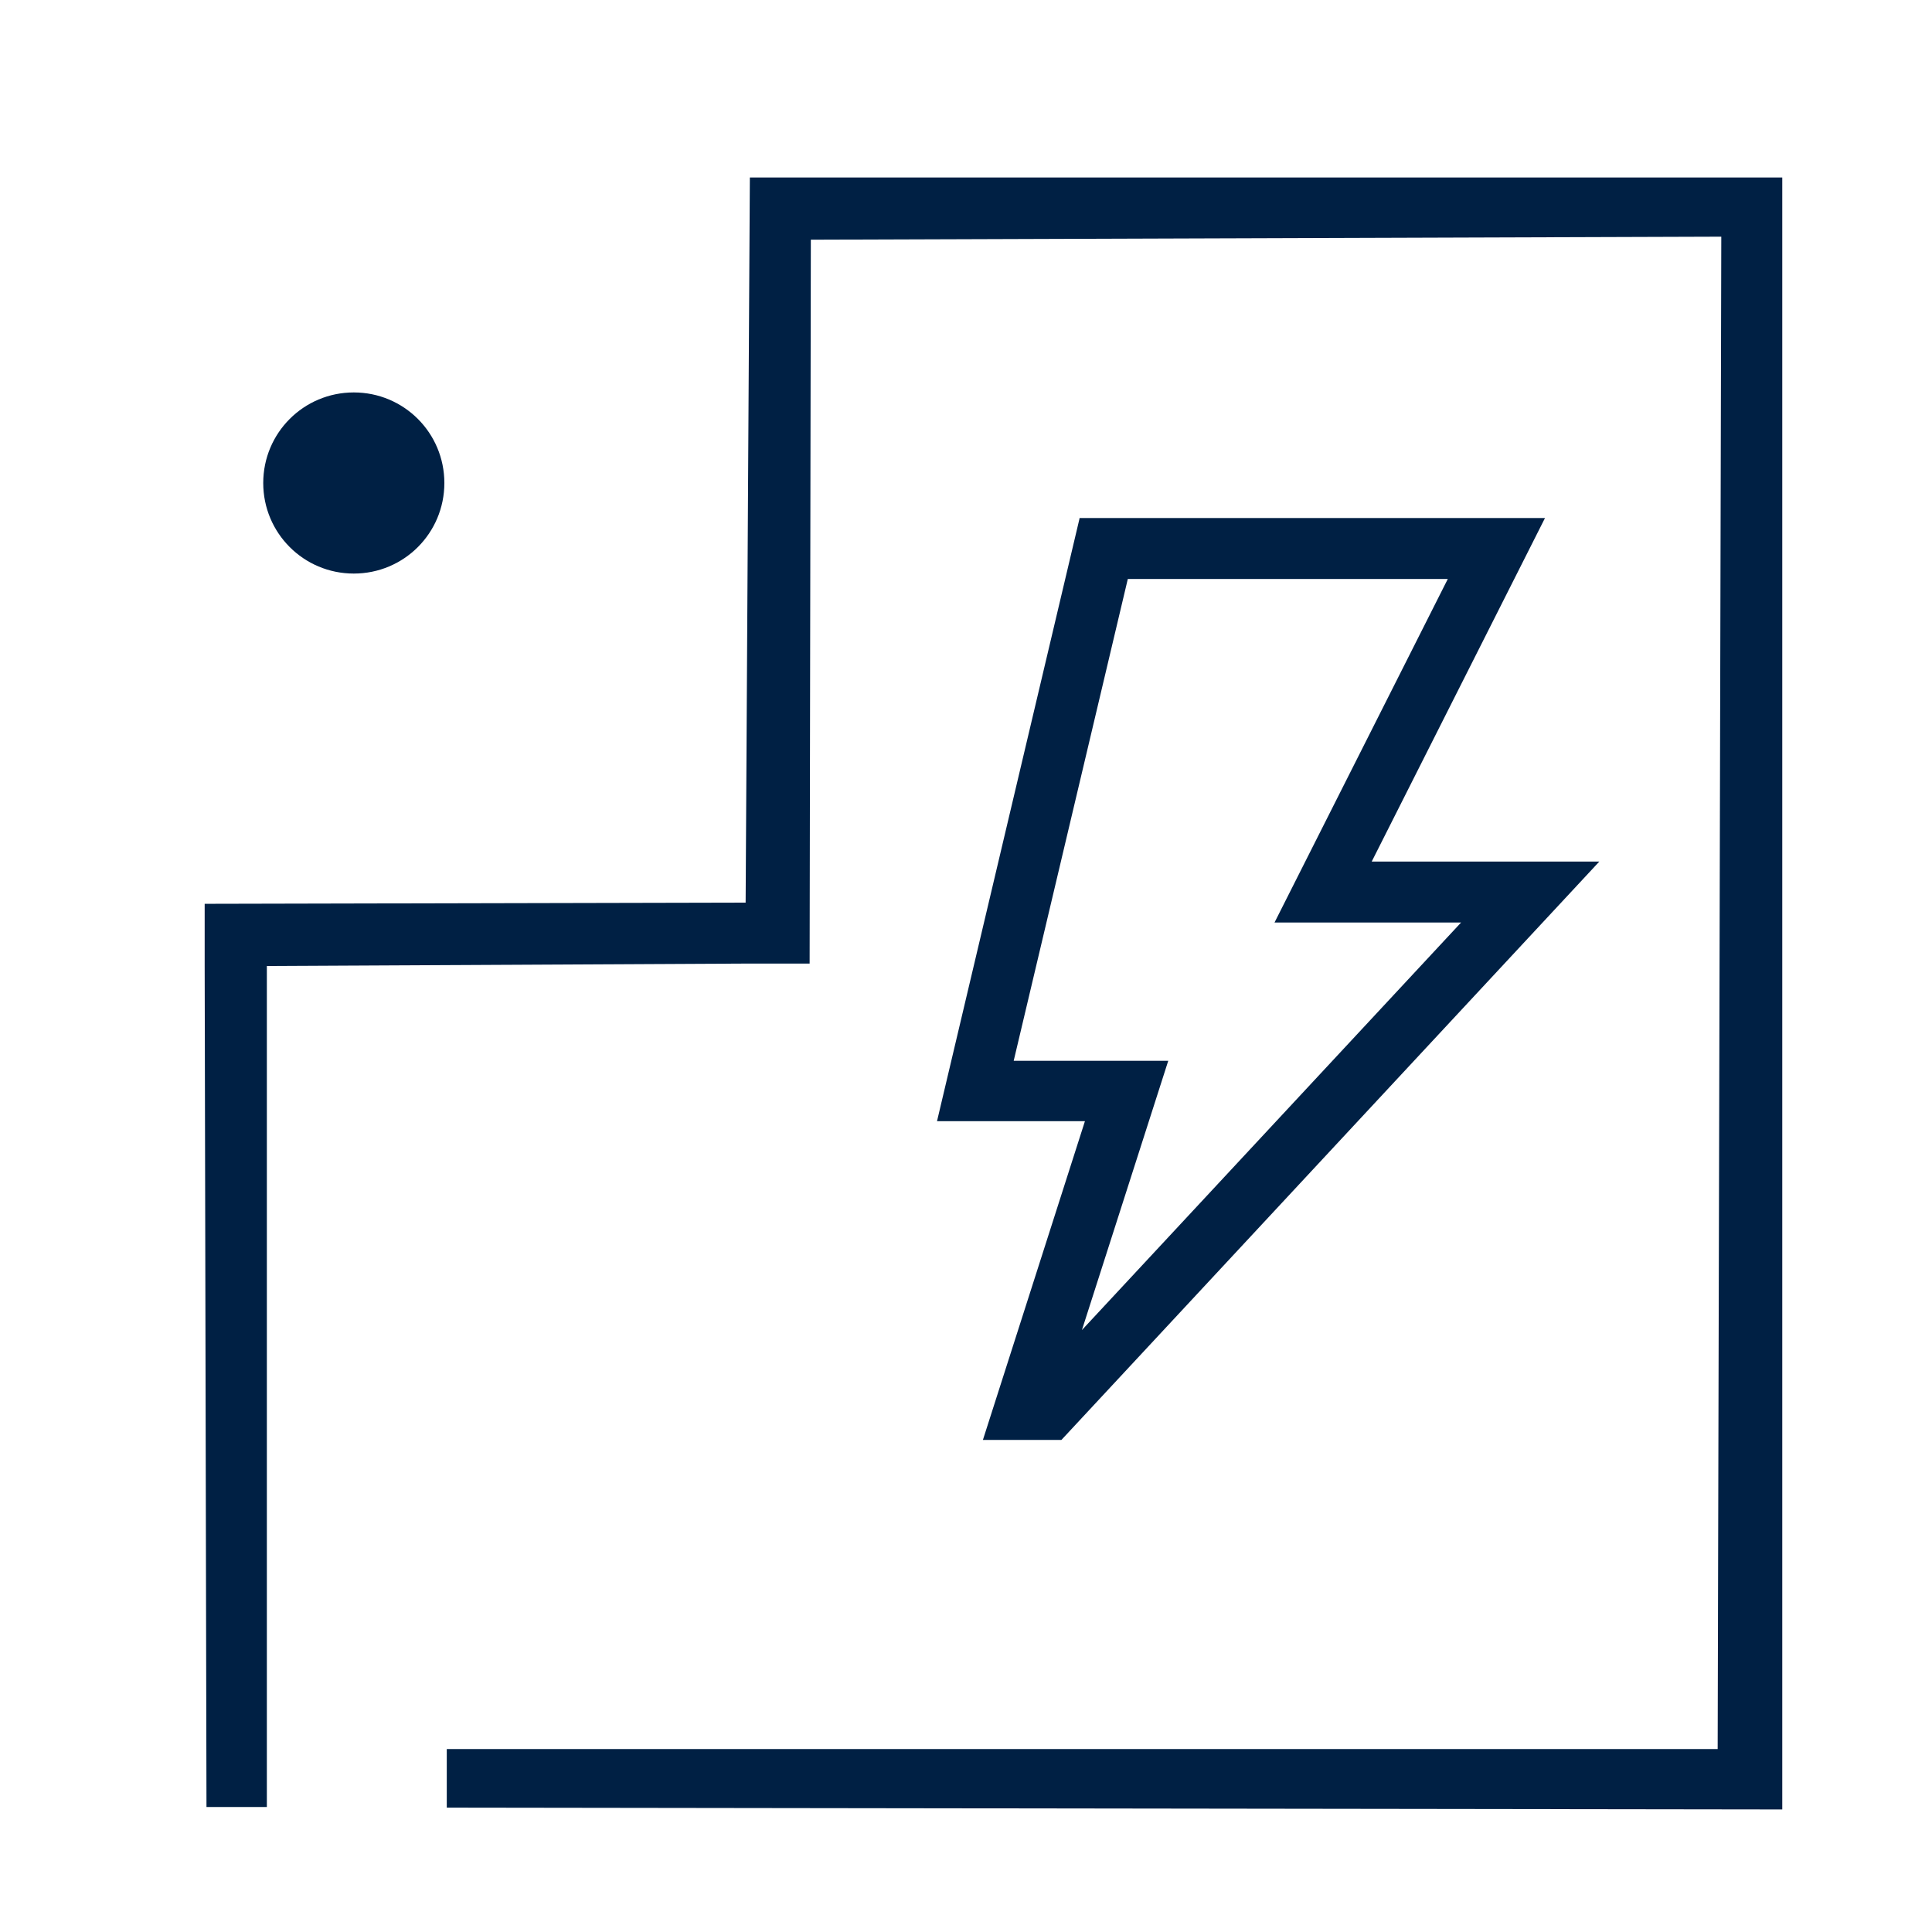 <svg xmlns="http://www.w3.org/2000/svg" id="Betjening" viewBox="0 0 32 32"><defs><style>      .cls-1 {        fill: #002044;      }    </style></defs><path class="cls-1" d="M5.86,9.5c.83,0,1.5-.67,1.5-1.5s-.67-1.5-1.5-1.5-1.5.67-1.5,1.5.67,1.5,1.5,1.5Z"></path><path class="cls-1" d="M17.88,8.59l-2.36,9.98h2.45l-1.69,5.28h1.3l8.91-9.58h-3.77s2.87-5.69,2.87-5.69h-7.71ZM24.2,15.28l-6.28,6.75,1.43-4.46h-2.56l1.89-7.98h5.3s-2.87,5.69-2.87,5.69h3.1Z"></path><polygon class="cls-1" points="12.42 2.94 12.35 14.95 3.39 14.97 3.39 14.97 3.39 14.97 3.39 15 3.39 16 3.39 16 3.42 29.93 4.42 29.93 4.42 16 12.34 15.96 12.34 15.96 13.41 15.96 13.43 3.97 28.51 3.92 28.45 28.97 13.45 28.97 7.4 28.97 7.4 29.94 29.52 29.97 29.52 2.94 12.42 2.94"></polygon></svg>
